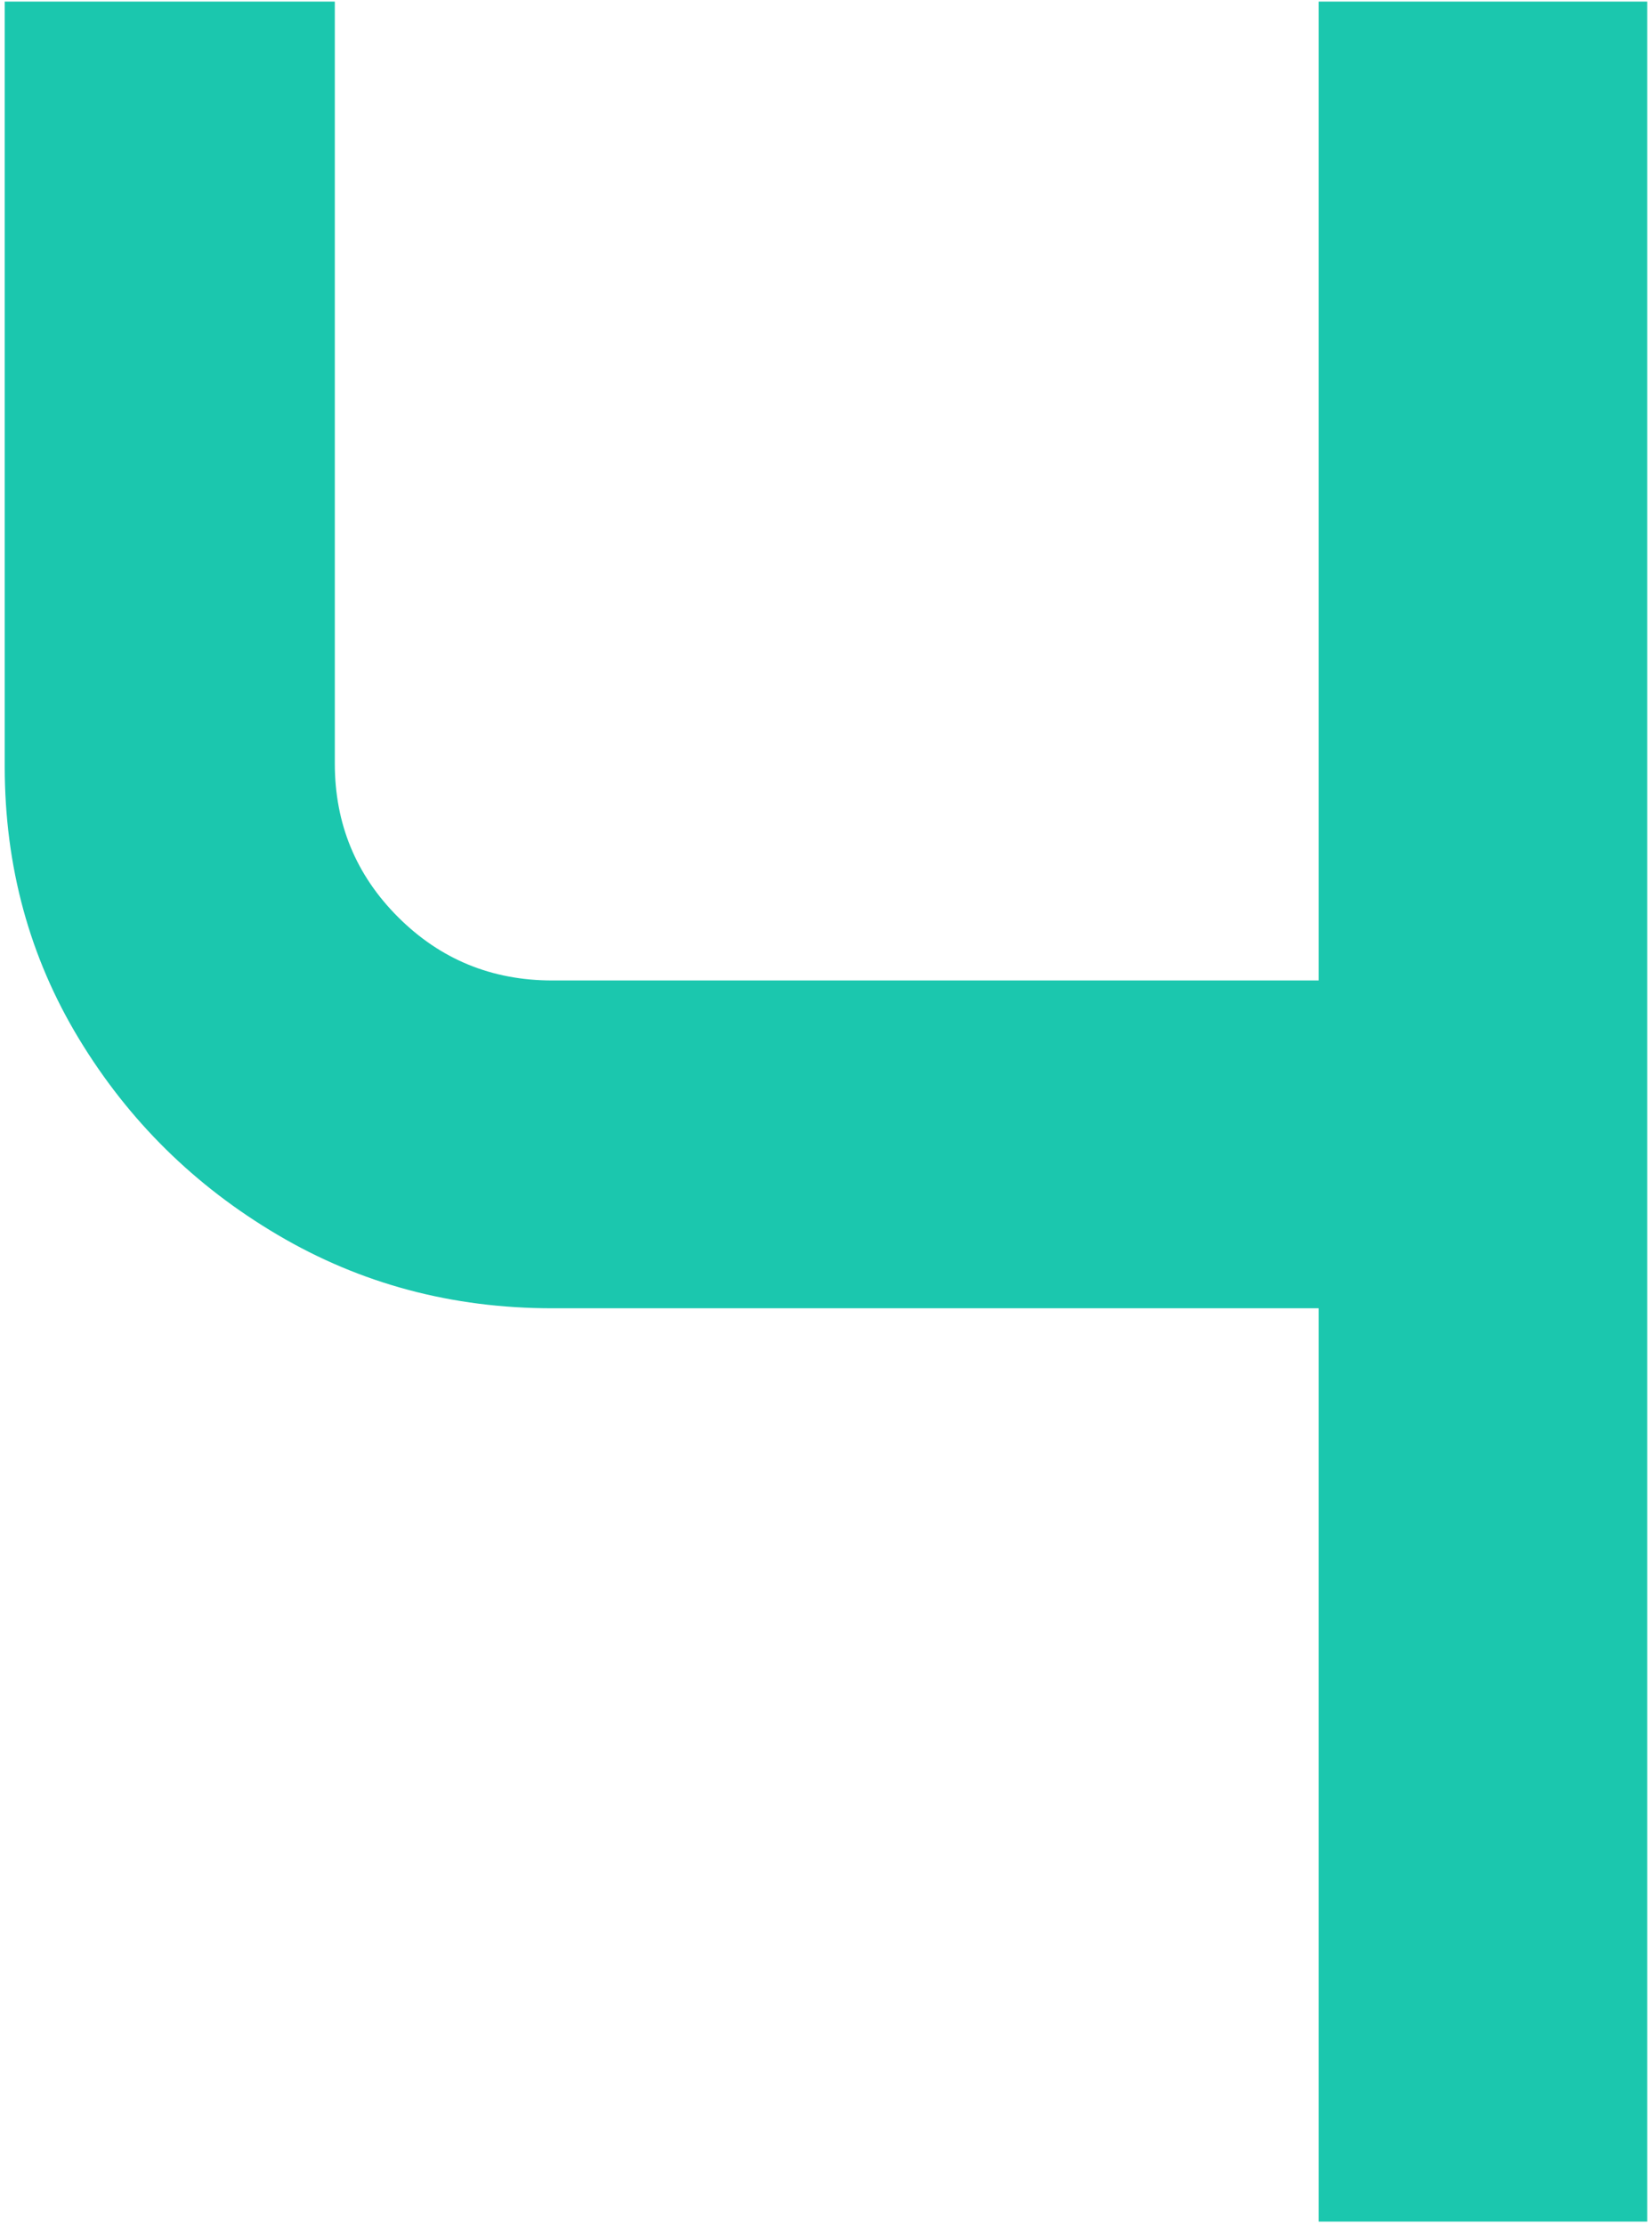 <svg xmlns="http://www.w3.org/2000/svg" width="274" height="369" viewBox="0 0 274 369" fill="none"><path d="M0.794 0.262H55.531V126.622C55.531 136.632 59.038 145.132 66.042 152.122C73.045 159.112 81.562 162.612 91.591 162.612H218.719V0.262H273.206V184.362V368.462H218.719V216.982H91.591C74.989 216.982 59.809 212.932 46.063 204.812C32.306 196.702 21.325 185.872 13.108 172.312C4.893 158.762 0.784 143.702 0.784 127.132V0.252L0.794 0.262Z" fill="#1BC7AE"></path></svg>